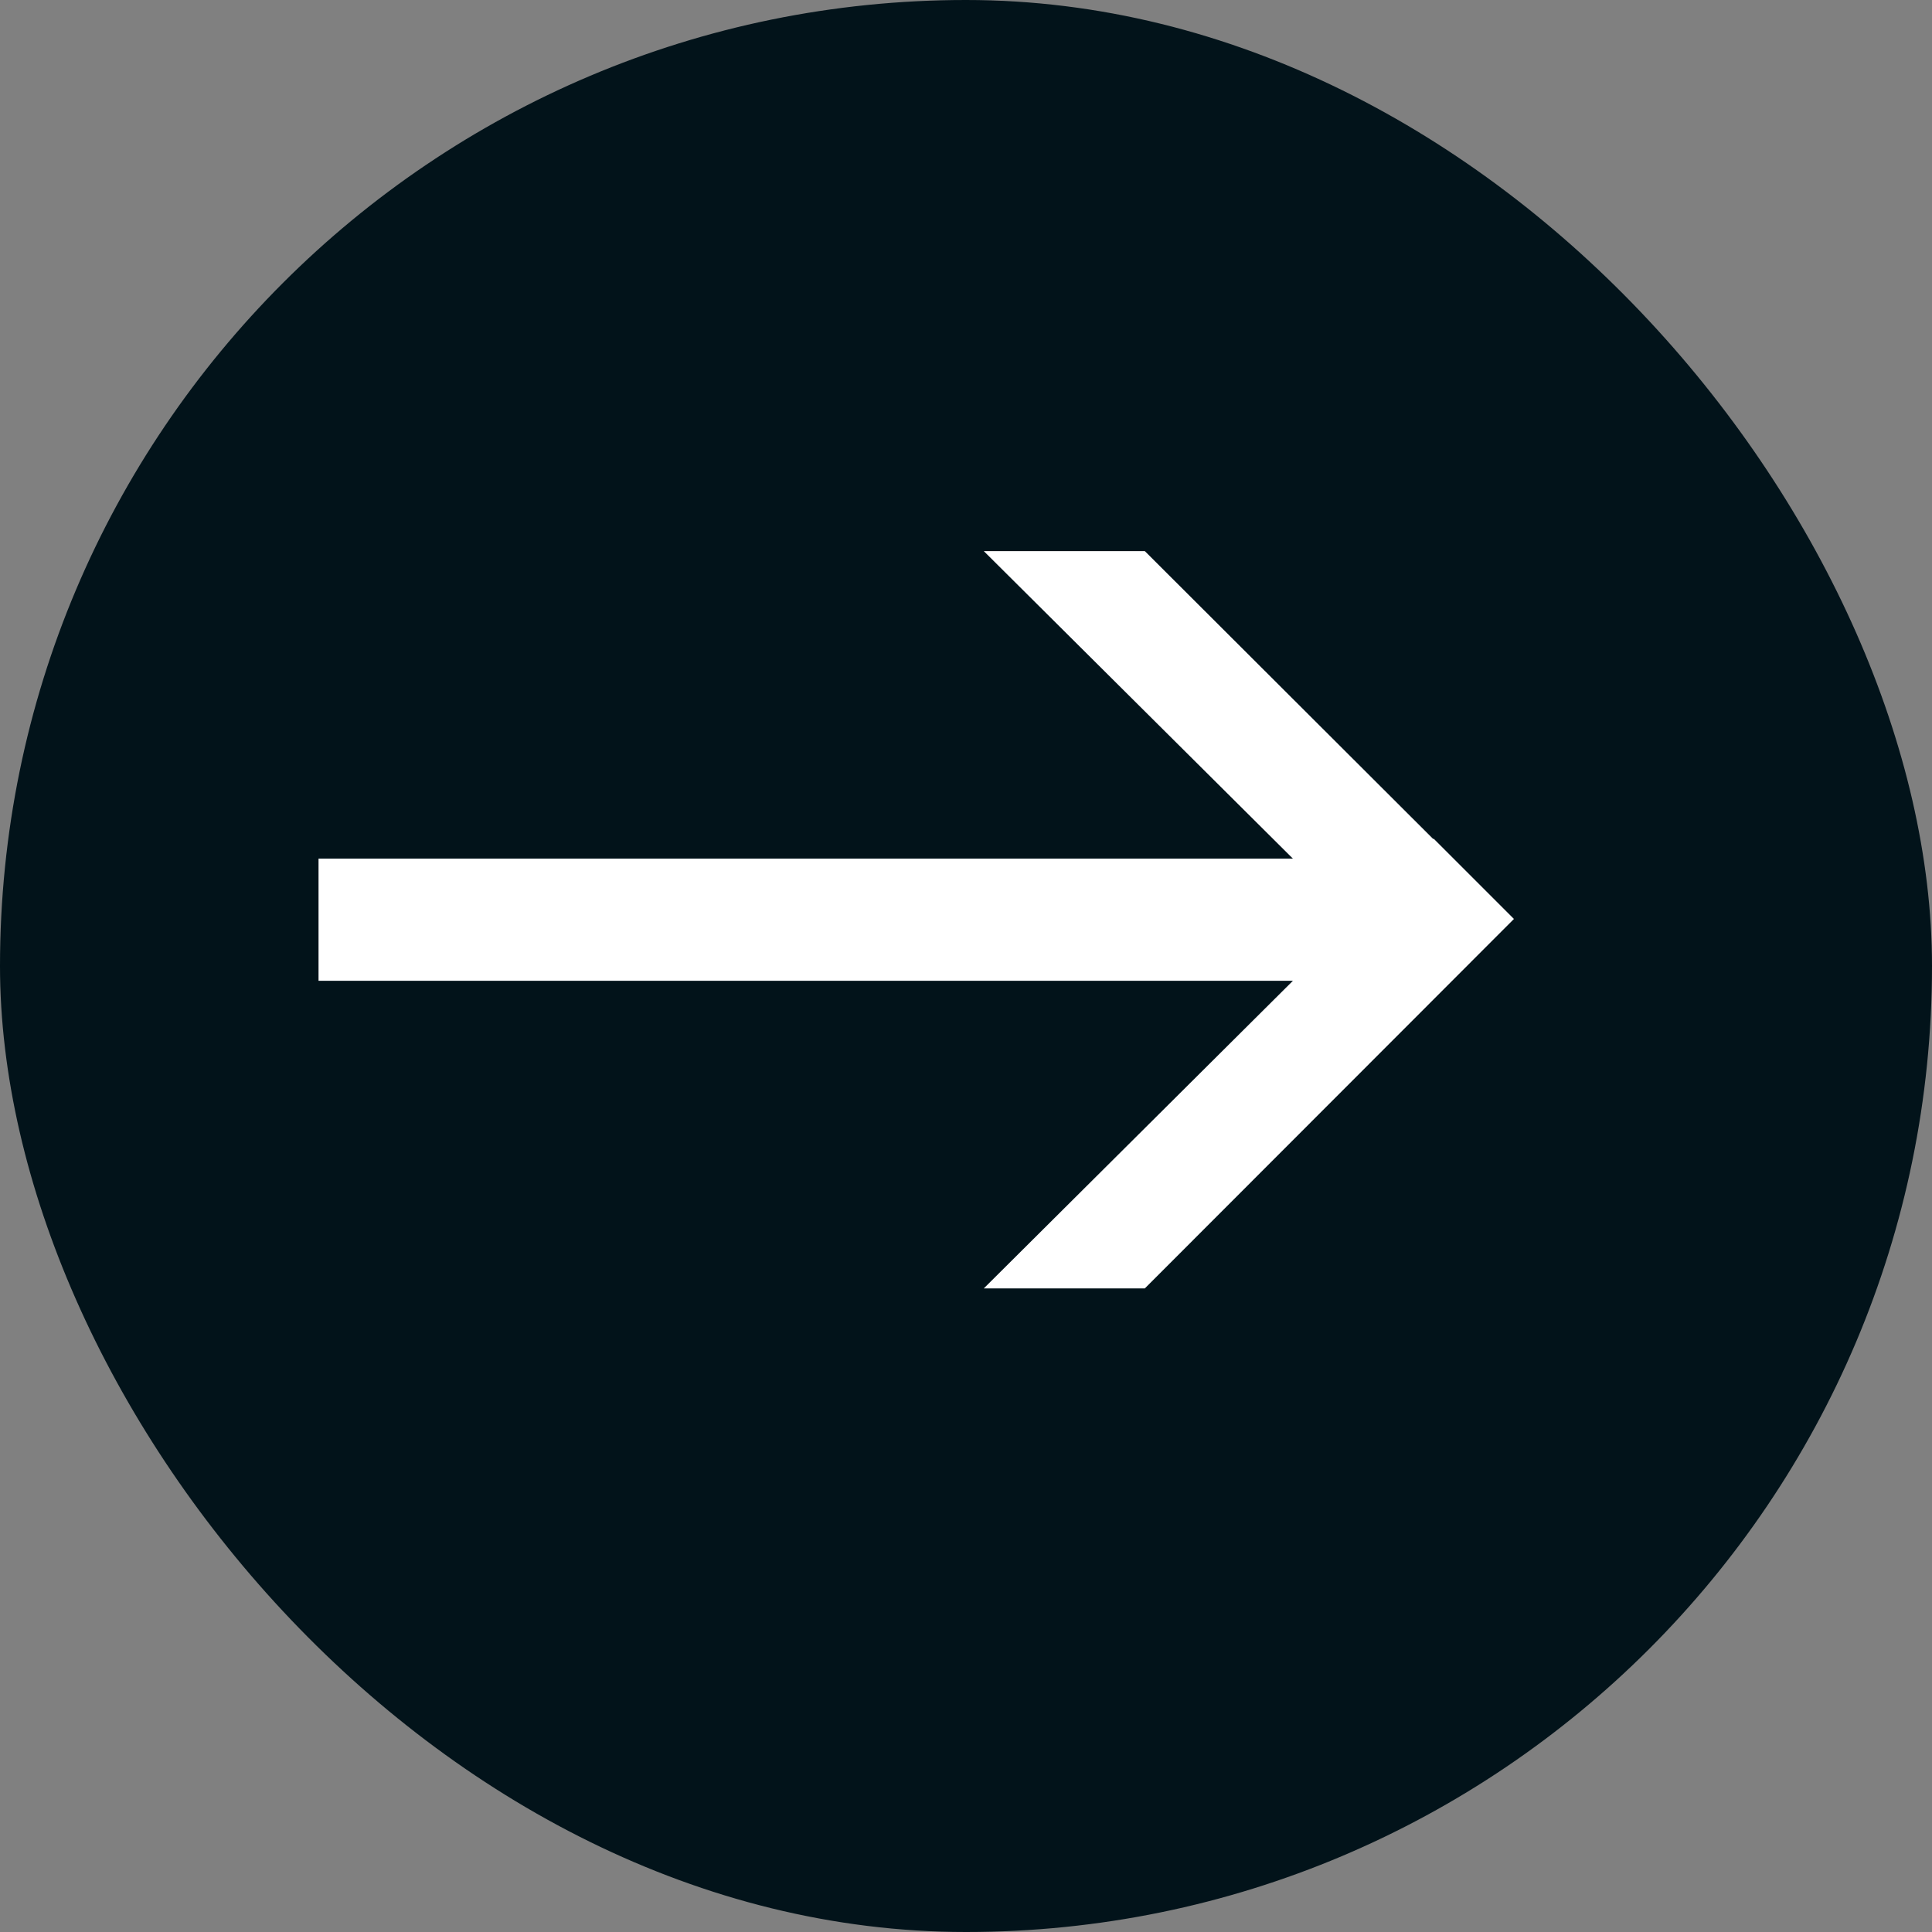 <svg xmlns="http://www.w3.org/2000/svg" width="23" height="23" viewBox="0 0 23 23"><rect x="0" y="0" width="23" height="23" fill="#808080" stroke="none"/><g transform="translate(-278 -1673)"><rect width="23" height="23" rx="11.5" transform="translate(278 1673)" fill="#02131a"/><path d="M3.92,0,7.6,3.661H-4V5.115H7.6L3.92,8.777H5.837L9.273,5.338h0l.811-.812.147-.147h0l-.152-.152-.806-.806v.009L5.837,0Z" transform="translate(285.792 1679.561)" fill="#fff"/></g></svg>